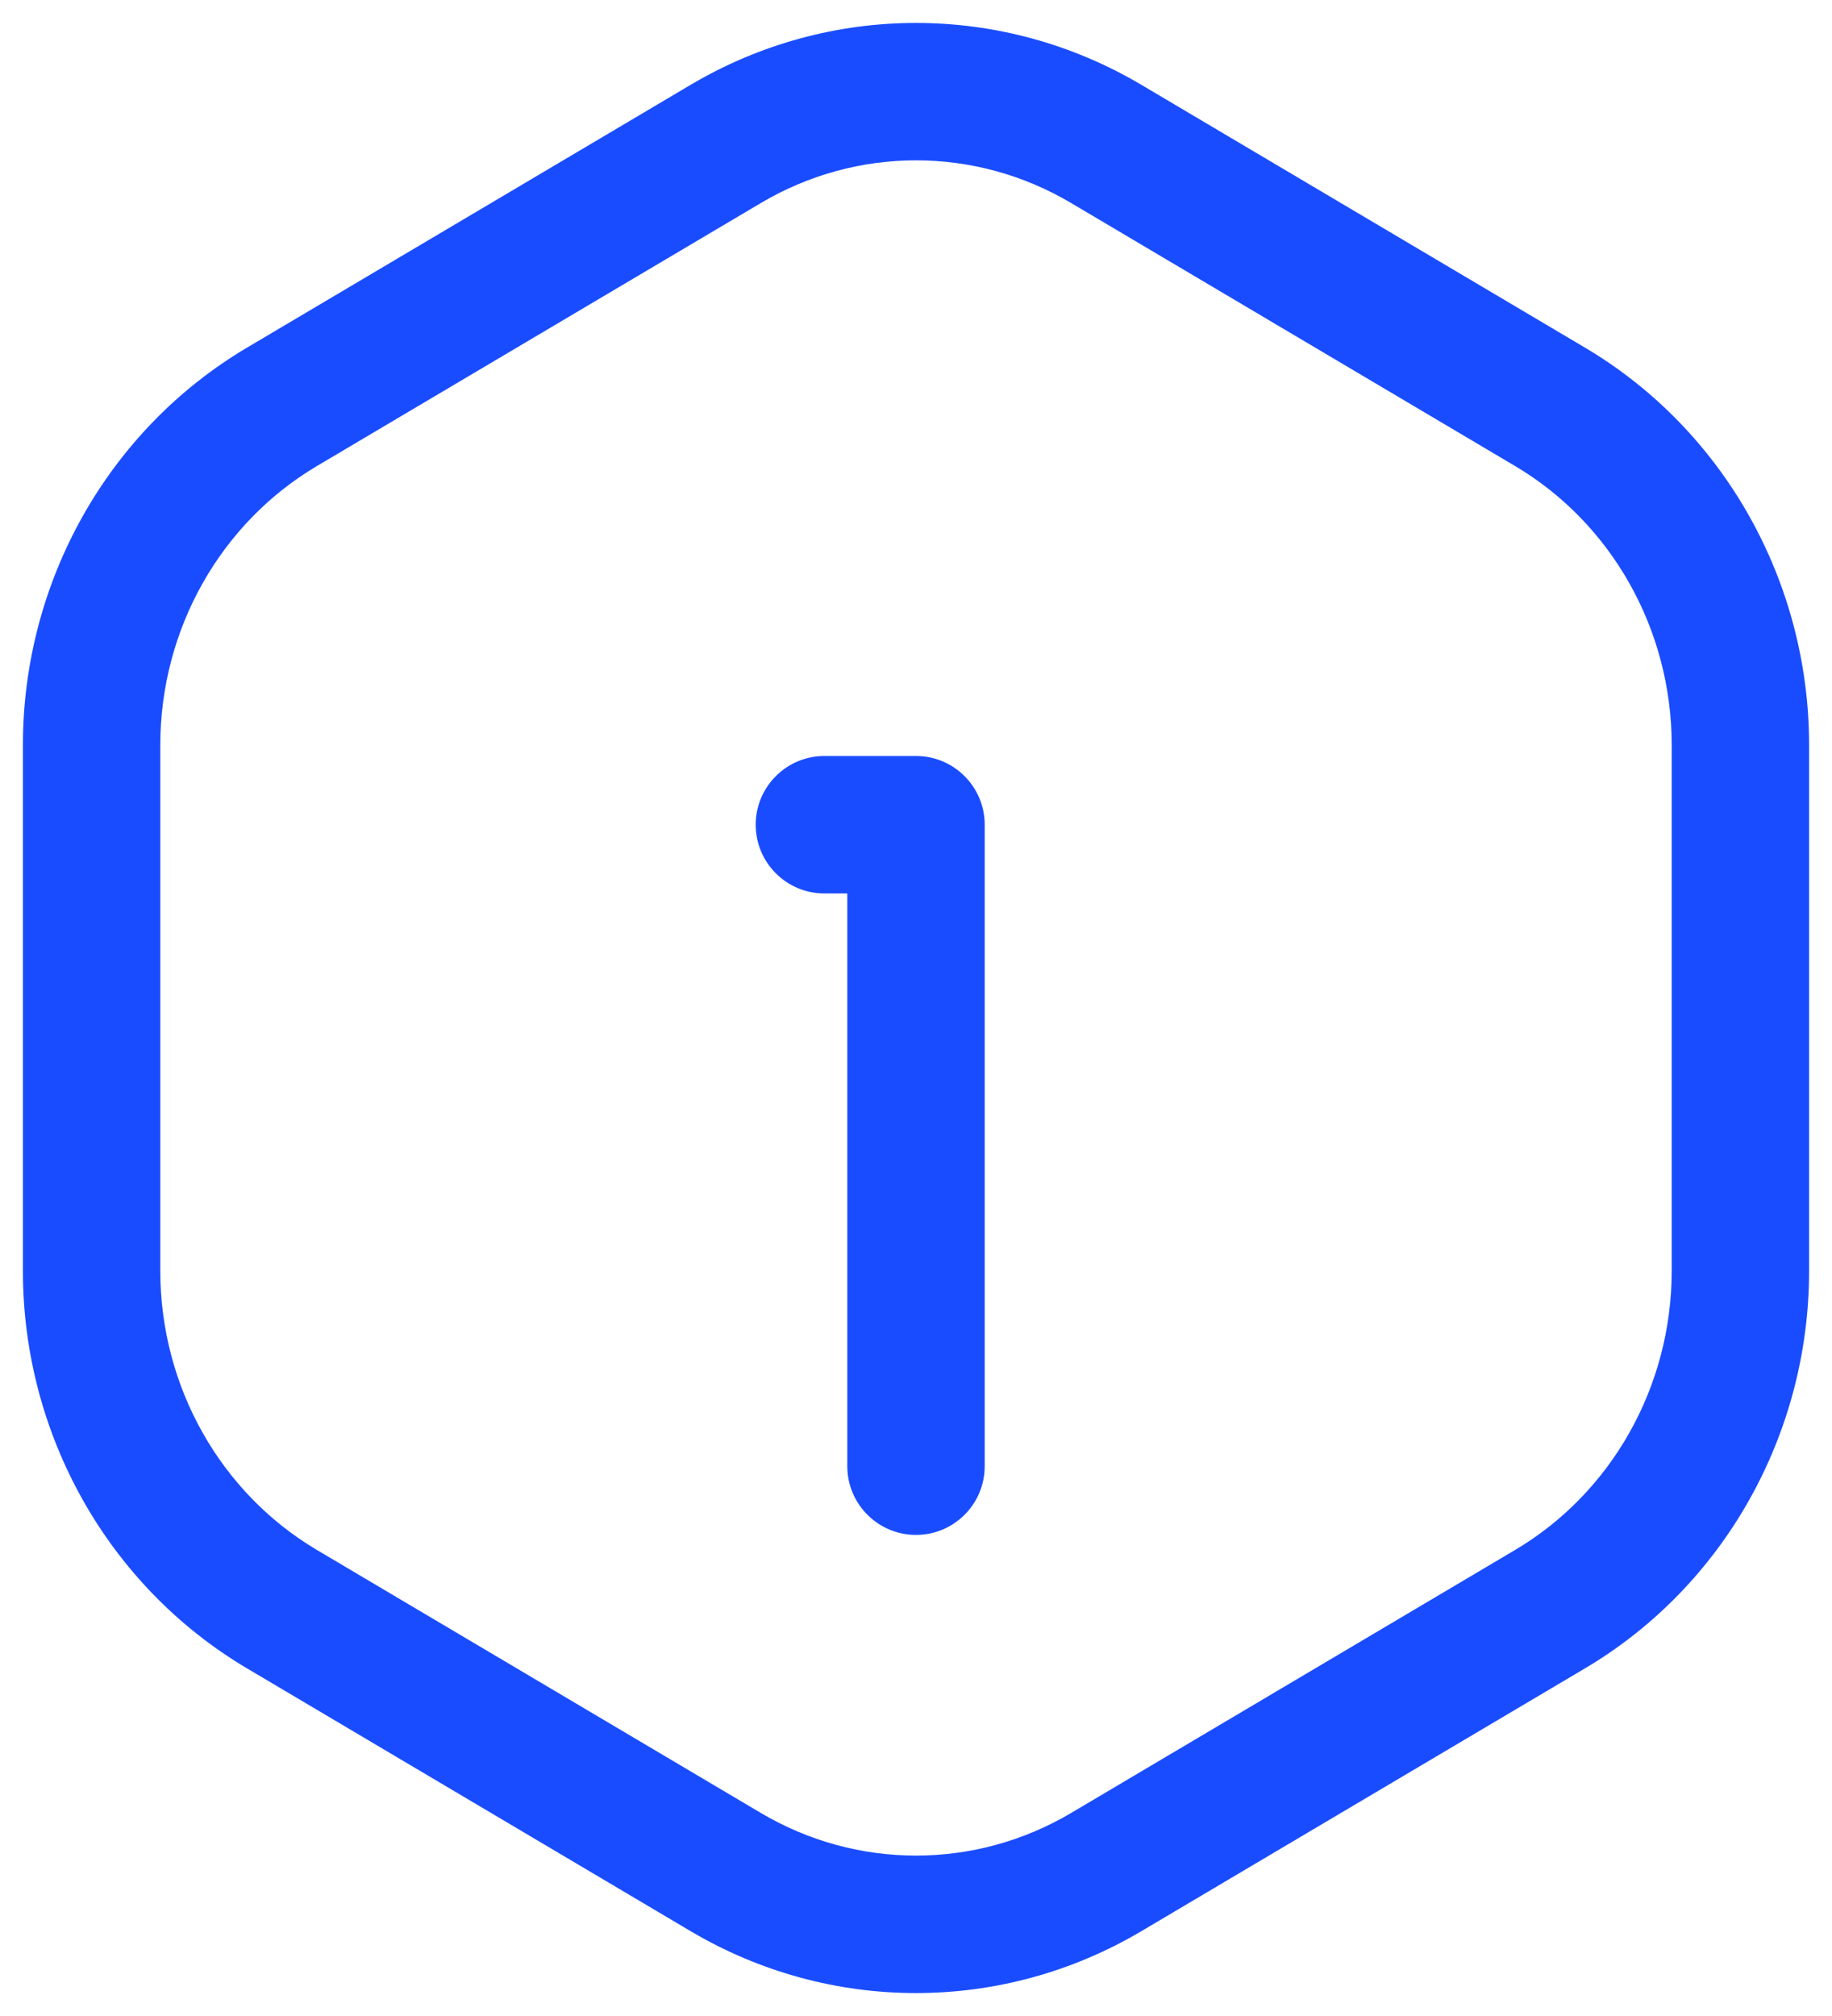 <svg width="20" height="22" viewBox="0 0 20 22" fill="none" xmlns="http://www.w3.org/2000/svg">
<path id="Vector" d="M9 8.25C8.586 8.25 8.25 8.586 8.25 9C8.25 9.414 8.586 9.75 9 9.75V8.25ZM10 9H10.75C10.75 8.586 10.414 8.25 10 8.25V9ZM9.25 16C9.25 16.414 9.586 16.75 10 16.75C10.414 16.75 10.75 16.414 10.75 16H9.25ZM3.078 4.439L3.461 5.085L3.078 4.439ZM3.078 17.561L3.461 16.915H3.461L3.078 17.561ZM12.079 20.429L11.696 19.783L12.079 20.429ZM7.922 20.429L7.539 21.074L7.922 20.429ZM16.922 17.561L17.304 18.206L16.922 17.561ZM16.922 4.439L16.539 5.085L16.922 4.439ZM12.079 1.571L11.696 2.217L12.079 1.571ZM7.922 1.571L7.539 0.926L7.922 1.571ZM9 9.75H10V8.25H9V9.75ZM9.25 9V16H10.75V9H9.25ZM11.696 2.217L16.539 5.085L17.304 3.794L12.461 0.926L11.696 2.217ZM18.25 8.132V13.868H19.75V8.132H18.25ZM16.539 16.915L11.696 19.783L12.461 21.074L17.304 18.206L16.539 16.915ZM8.304 19.783L3.461 16.915L2.696 18.206L7.539 21.074L8.304 19.783ZM1.75 13.868V8.132H0.25V13.868H1.75ZM3.461 5.085L8.304 2.217L7.539 0.926L2.696 3.794L3.461 5.085ZM1.75 8.132C1.75 6.867 2.408 5.708 3.461 5.085L2.696 3.794C1.177 4.694 0.25 6.35 0.25 8.132H1.75ZM3.461 16.915C2.408 16.292 1.75 15.133 1.75 13.868H0.25C0.25 15.65 1.177 17.306 2.696 18.206L3.461 16.915ZM11.696 19.783C10.646 20.405 9.354 20.405 8.304 19.783L7.539 21.074C9.061 21.975 10.939 21.975 12.461 21.074L11.696 19.783ZM18.25 13.868C18.25 15.133 17.592 16.292 16.539 16.915L17.304 18.206C18.823 17.306 19.75 15.65 19.75 13.868H18.25ZM16.539 5.085C17.592 5.708 18.25 6.867 18.25 8.132H19.75C19.75 6.35 18.823 4.694 17.304 3.794L16.539 5.085ZM12.461 0.926C10.939 0.025 9.061 0.025 7.539 0.926L8.304 2.217C9.354 1.594 10.646 1.594 11.696 2.217L12.461 0.926Z" fill="#1A4CFF"/>
</svg>
